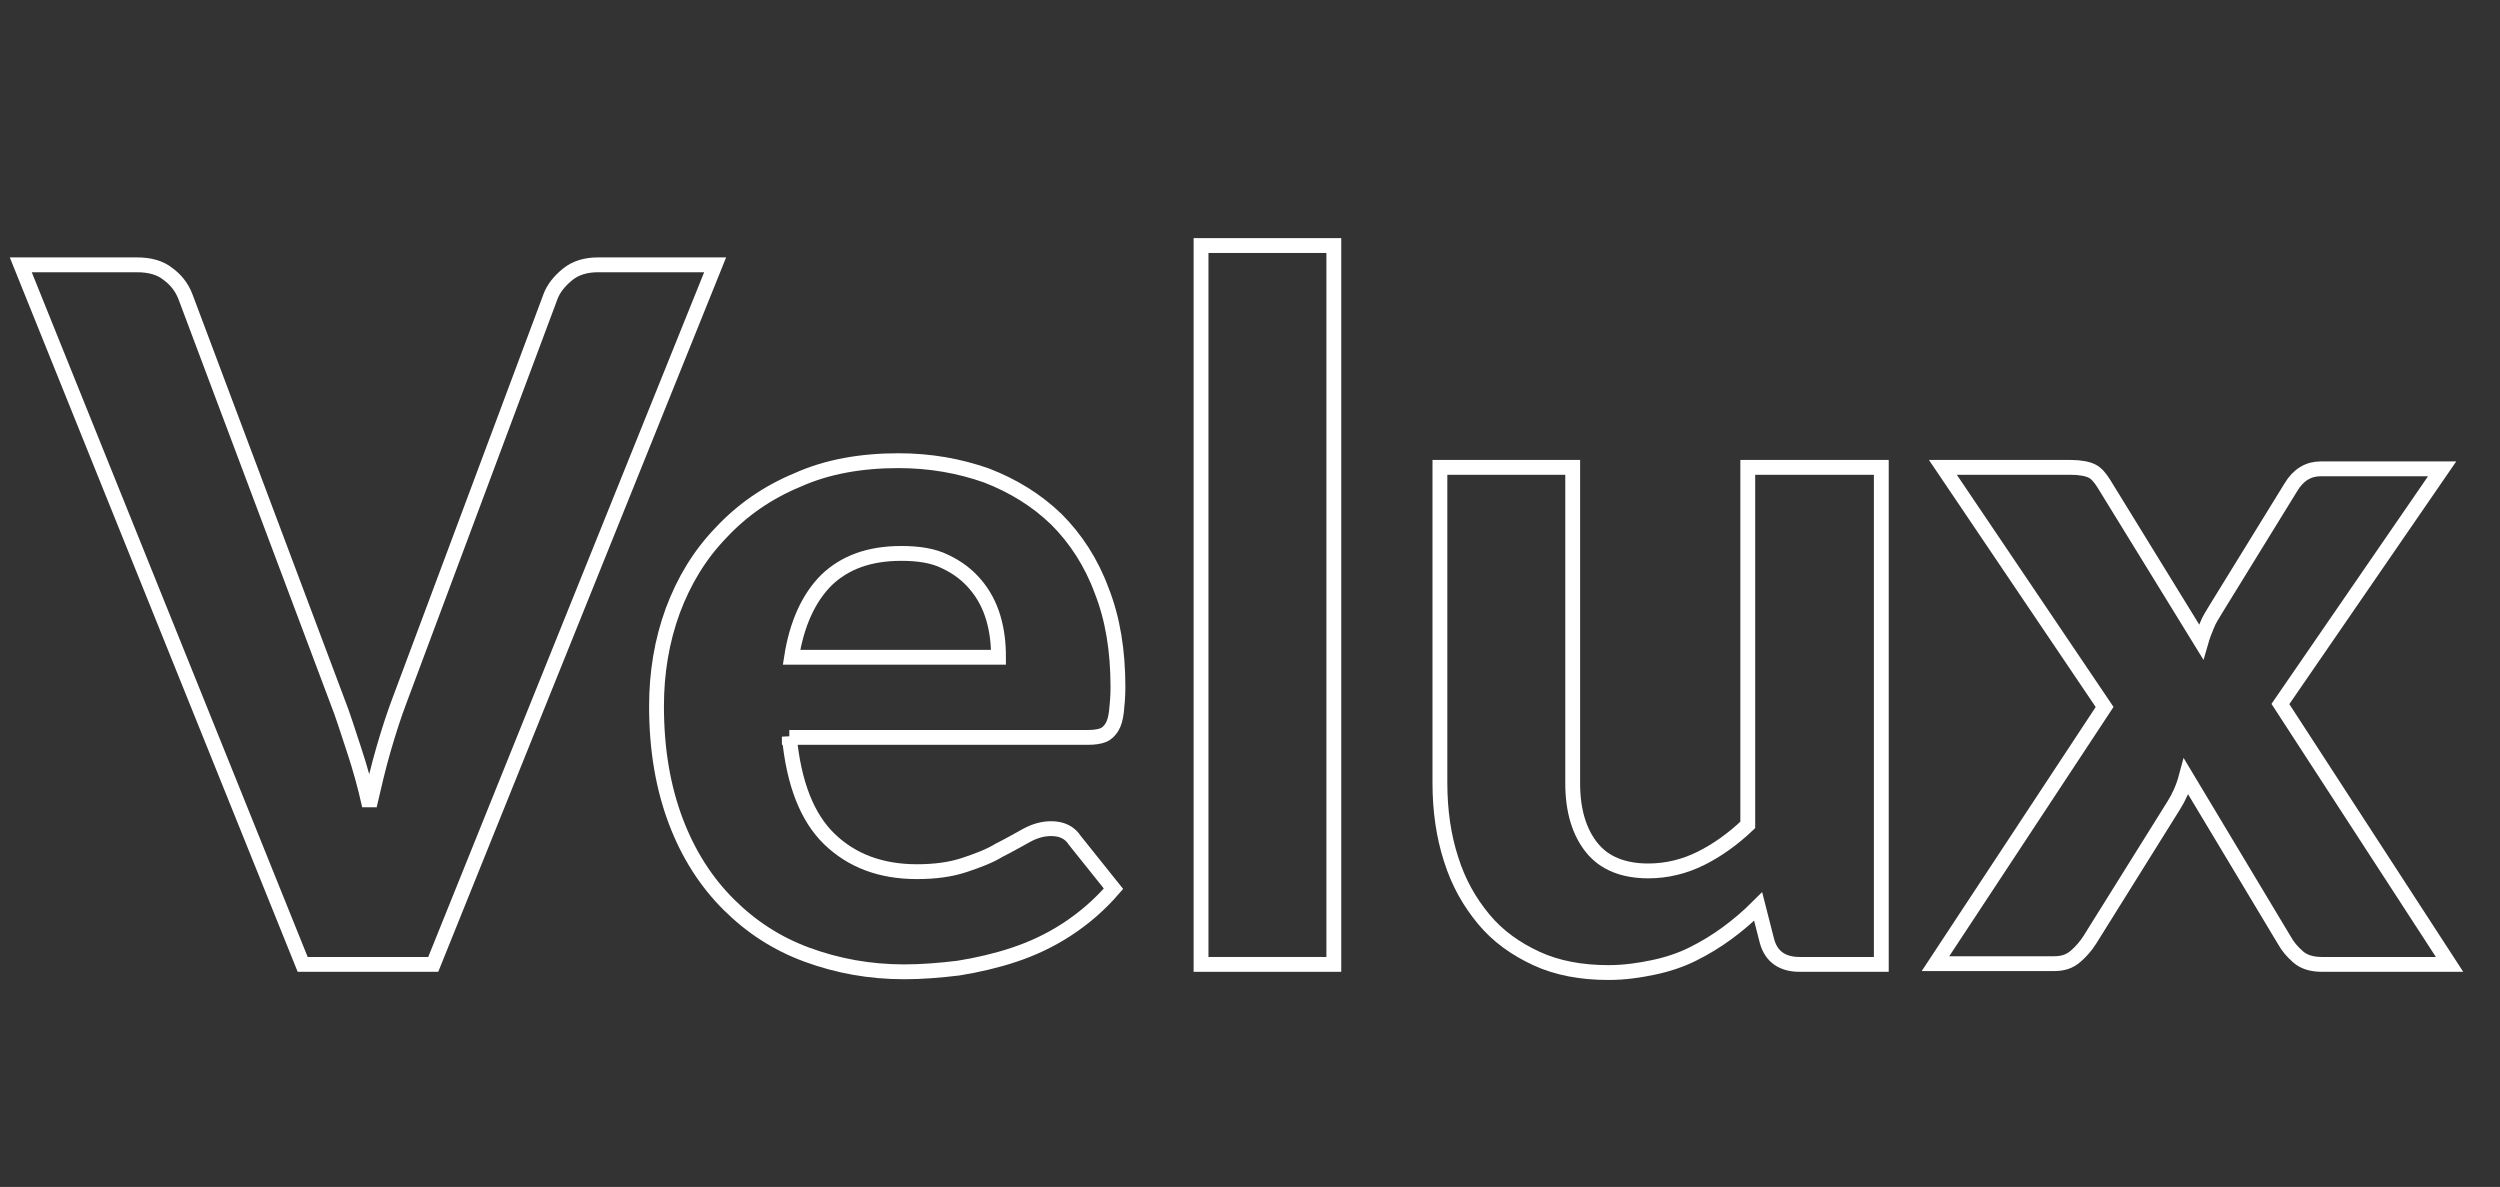 <?xml version="1.0" encoding="utf-8"?>
<!-- Generator: Adobe Illustrator 25.4.1, SVG Export Plug-In . SVG Version: 6.00 Build 0)  -->
<svg version="1.1" id="Livello_1" xmlns="http://www.w3.org/2000/svg" xmlns:xlink="http://www.w3.org/1999/xlink" x="0px" y="0px"
	 viewBox="0 0 337 160" style="enable-background:new 0 0 337 160;" xml:space="preserve">
<rect x="0" y="0" width="337" height="160" fill="#333333" stroke="none"/>
<style type="text/css">
	.st0{enable-background:new    ;}
	.st1{fill:none;stroke:#FFFFFF;stroke-width:2;}
</style>
<g class="st0">
	<path class="st1" d="M96.4,35.7l-38,94.3H40.8l-38-94.3h15.7c1.7,0,3.1,0.4,4.1,1.2c1.1,0.8,1.9,1.8,2.4,3.1l20.4,54.3
		c0.8,2,1.5,4.3,2.3,6.7c0.8,2.4,1.5,4.9,2.1,7.6c0.6-2.6,1.2-5.2,1.9-7.6c0.7-2.4,1.4-4.6,2.2-6.7L74.2,40c0.4-1.1,1.2-2.1,2.3-3
		c1.1-0.9,2.5-1.3,4.1-1.3H96.4z"/>
	<path class="st1" d="M106.4,99.3c0.6,6.3,2.4,10.9,5.4,13.8c3,2.9,6.9,4.4,11.8,4.4c2.5,0,4.6-0.3,6.4-0.9c1.8-0.6,3.4-1.2,4.7-2
		c1.4-0.7,2.6-1.4,3.7-2s2.2-0.9,3.3-0.9c1.4,0,2.5,0.5,3.2,1.6l5.2,6.5c-1.9,2.2-4,4-6.3,5.5c-2.3,1.5-4.7,2.6-7.1,3.4
		s-5,1.4-7.5,1.8c-2.5,0.3-4.9,0.5-7.3,0.5c-4.7,0-9-0.8-13.1-2.3c-4.1-1.5-7.6-3.8-10.6-6.8c-3-3-5.4-6.7-7.1-11.2
		c-1.7-4.5-2.6-9.6-2.6-15.5c0-4.5,0.7-8.8,2.2-12.9c1.5-4,3.6-7.5,6.5-10.5c2.8-3,6.2-5.4,10.3-7.1c4-1.8,8.6-2.6,13.6-2.6
		c4.3,0,8.2,0.7,11.9,2c3.6,1.4,6.7,3.3,9.4,5.9c2.6,2.6,4.7,5.8,6.1,9.6c1.5,3.8,2.2,8.1,2.2,13c0,1.3-0.1,2.4-0.2,3.3
		c-0.1,0.9-0.3,1.6-0.6,2.1c-0.3,0.5-0.7,0.9-1.2,1.1c-0.5,0.2-1.2,0.3-2,0.3H106.4z M134.6,88.6c0-1.9-0.2-3.6-0.7-5.3
		c-0.5-1.7-1.3-3.2-2.4-4.5c-1.1-1.3-2.4-2.3-4.1-3.1c-1.6-0.8-3.6-1.1-5.9-1.1c-4.3,0-7.6,1.2-10.1,3.6c-2.4,2.4-4,5.9-4.7,10.4
		H134.6z"/>
	<path class="st1" d="M179.8,33.1V130h-17.9V33.1H179.8z"/>
	<path class="st1" d="M253.6,63v67h-11c-2.3,0-3.8-1-4.4-3.1l-1.2-4.7c-1.3,1.3-2.7,2.5-4.2,3.6s-3,2-4.6,2.8
		c-1.6,0.8-3.4,1.4-5.3,1.8s-3.9,0.7-6.1,0.7c-3.6,0-6.9-0.6-9.7-1.9c-2.8-1.3-5.2-3-7.1-5.3c-1.9-2.3-3.4-4.9-4.4-8.1
		c-1-3.1-1.5-6.5-1.5-10.3V63h17.9v42.6c0,3.7,0.9,6.6,2.6,8.7c1.7,2.1,4.3,3.1,7.6,3.1c2.5,0,4.9-0.6,7.1-1.7
		c2.2-1.1,4.3-2.6,6.3-4.5V63H253.6z"/>
	<path class="st1" d="M330.2,130H313c-1.3,0-2.4-0.3-3.2-1c-0.8-0.7-1.4-1.4-1.9-2.3l-13.2-22c-0.4,1.5-1,2.8-1.7,3.9l-11.3,18.1
		c-0.5,0.8-1.2,1.6-1.9,2.2c-0.8,0.7-1.7,1-2.9,1h-16l22.8-34.6L261.9,63h17.2c1.3,0,2.3,0.2,2.9,0.5c0.6,0.3,1.1,0.9,1.6,1.7
		l13.1,21.3c0.2-0.7,0.5-1.5,0.8-2.2c0.3-0.8,0.8-1.5,1.2-2.2l10.1-16.4c1-1.7,2.4-2.5,4-2.5h16.4l-21.8,31.7L330.2,130z"/>
</g>
</svg>
